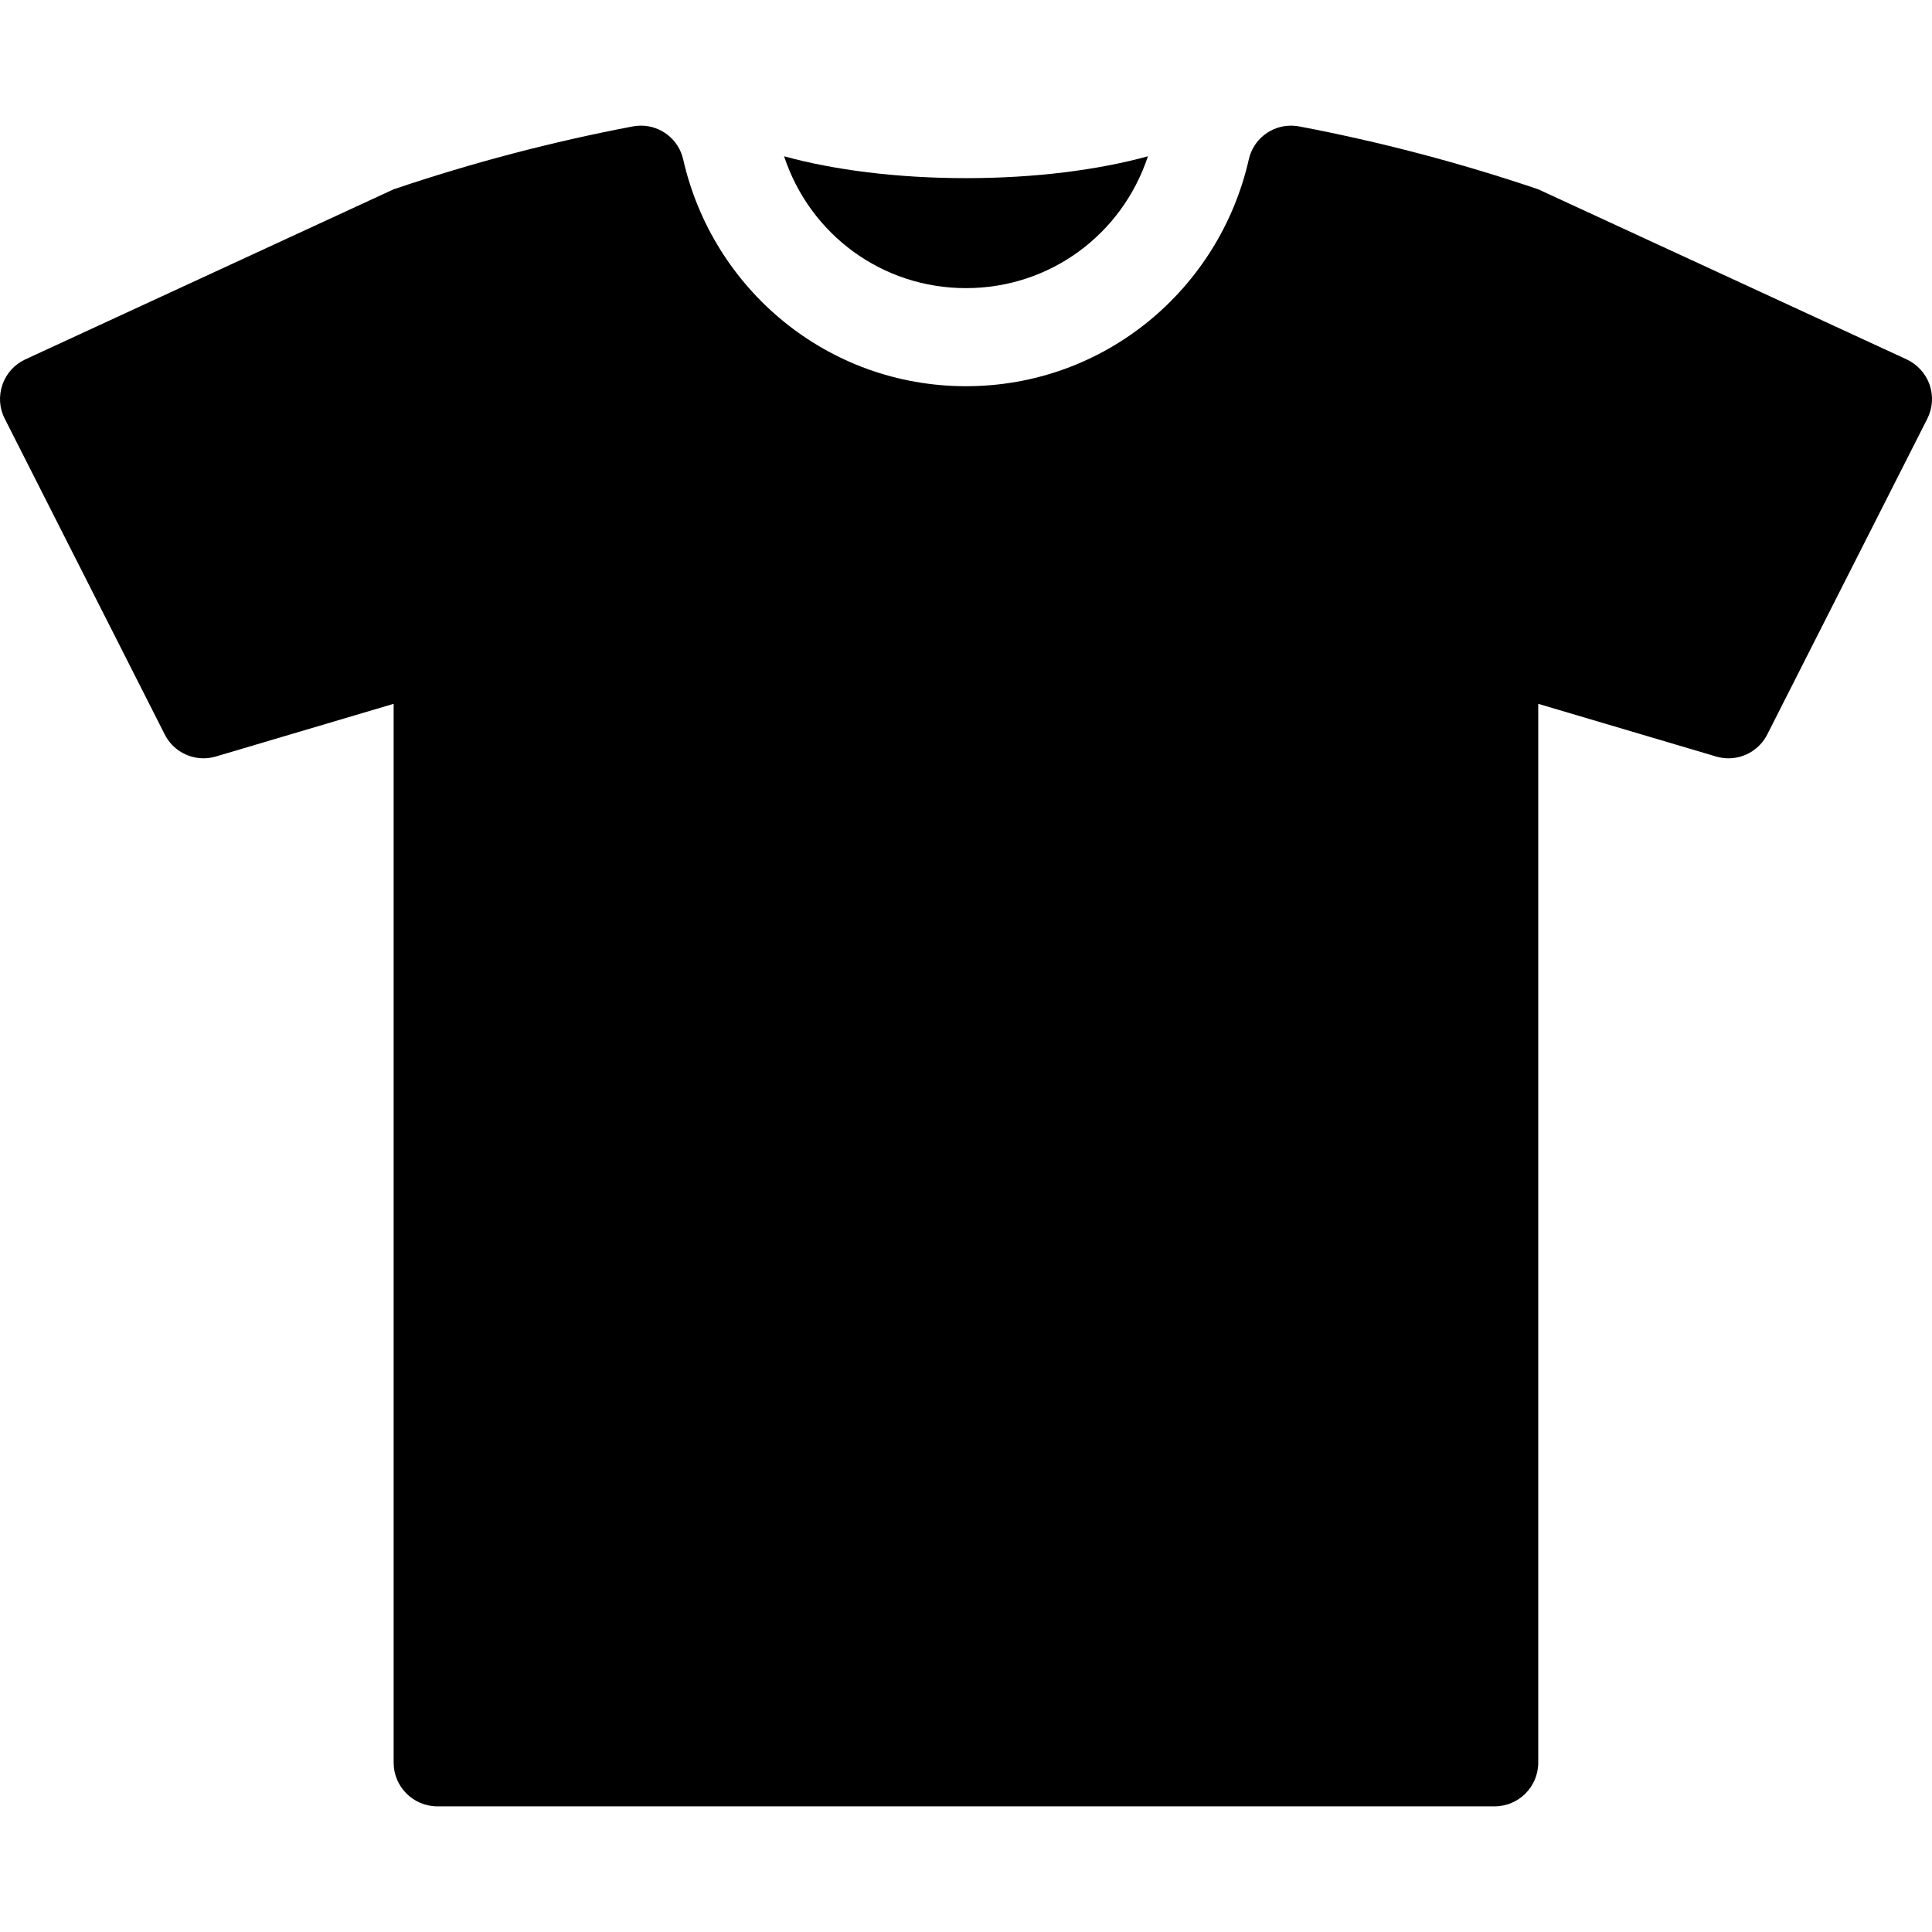 <?xml version="1.0" encoding="iso-8859-1"?>
<!-- Uploaded to: SVG Repo, www.svgrepo.com, Generator: SVG Repo Mixer Tools -->
<!DOCTYPE svg PUBLIC "-//W3C//DTD SVG 1.1//EN" "http://www.w3.org/Graphics/SVG/1.1/DTD/svg11.dtd">
<svg fill="#000000" height="800px" width="800px" version="1.1" id="Capa_1" xmlns="http://www.w3.org/2000/svg" xmlns:xlink="http://www.w3.org/1999/xlink" 
	 viewBox="0 0 295.526 295.526" xml:space="preserve">
<g>
	<path d="M147.763,44.074c12.801,0,23.858-8.162,27.83-20.169c-7.578,2.086-17.237,3.345-27.83,3.345
		c-10.592,0-20.251-1.259-27.828-3.345C123.905,35.911,134.961,44.074,147.763,44.074z"/>
	<path d="M295.158,58.839c-0.608-1.706-1.873-3.109-3.521-3.873l-56.343-26.01c-11.985-4.06-24.195-7.267-36.524-9.611
		c-0.434-0.085-0.866-0.126-1.292-0.126c-3.052,0-5.785,2.107-6.465,5.197c-4.502,19.82-22.047,34.659-43.251,34.659
		c-21.203,0-38.749-14.838-43.25-34.659c-0.688-3.09-3.416-5.197-6.466-5.197c-0.426,0-0.858,0.041-1.292,0.126
		c-12.328,2.344-24.538,5.551-36.542,9.611L3.889,54.965c-1.658,0.764-2.932,2.167-3.511,3.873
		c-0.599,1.726-0.491,3.589,0.353,5.217l24.46,48.272c1.145,2.291,3.474,3.666,5.938,3.666c0.636,0,1.281-0.092,1.917-0.283
		l27.167-8.052v161.97c0,3.678,3.001,6.678,6.689,6.678h161.723c3.678,0,6.67-3.001,6.67-6.678V107.66l27.186,8.052
		c0.636,0.191,1.28,0.283,1.915,0.283c2.459,0,4.779-1.375,5.94-3.666l24.469-48.272C295.629,62.428,295.747,60.565,295.158,58.839z
		"/>
</g>
</svg>